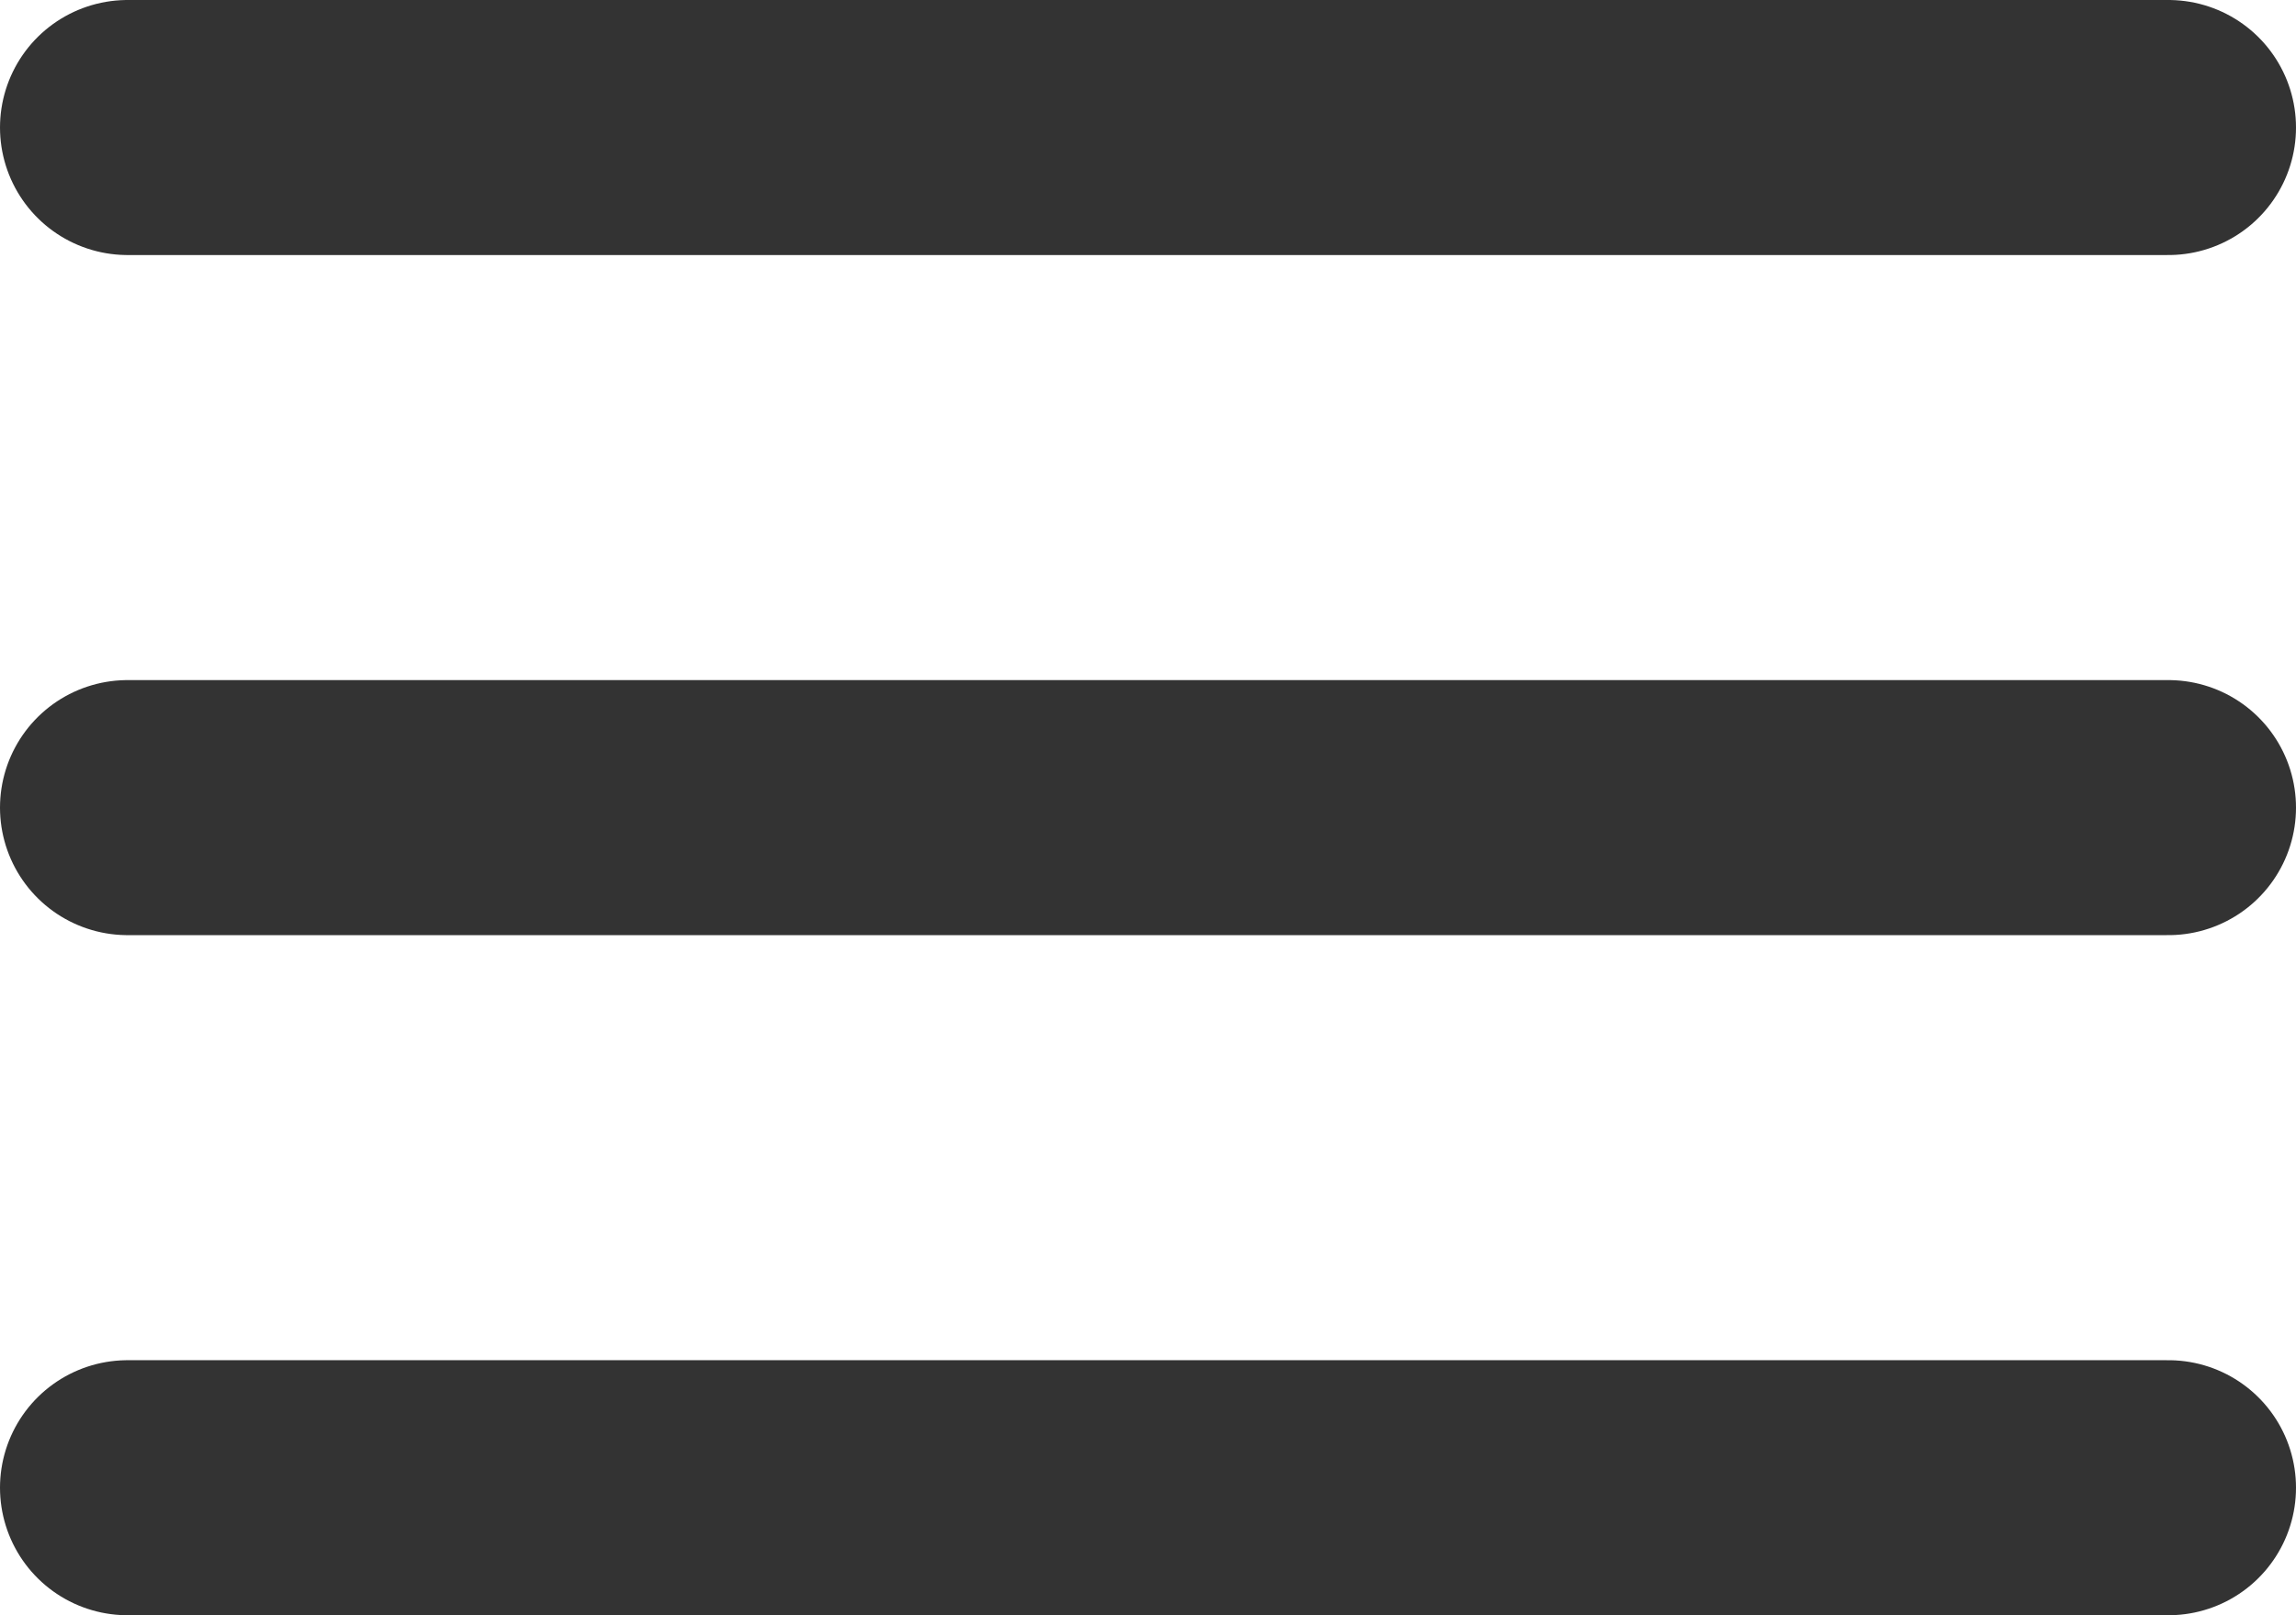 <svg xmlns="http://www.w3.org/2000/svg" width="27" height="19" viewBox="0 0 27 19">
    <defs>
        <style>
            .prefix__cls-1{fill:none;stroke:#333333;stroke-linecap:round;stroke-width:3px}
        </style>
    </defs>
    <g id="prefix__Nav_CTA" data-name="Nav CTA" transform="translate(1.5 1.5)">
        <path id="prefix__Line_63" d="M0 0L24 0" class="prefix__cls-1" data-name="Line 63"/>
        <path id="prefix__Line_64" d="M0 0L24 0" class="prefix__cls-1" data-name="Line 64" transform="translate(0 8)"/>
        <path id="prefix__Line_65" d="M0 0L24 0" class="prefix__cls-1" data-name="Line 65" transform="translate(0 16)"/>
    </g>
</svg>